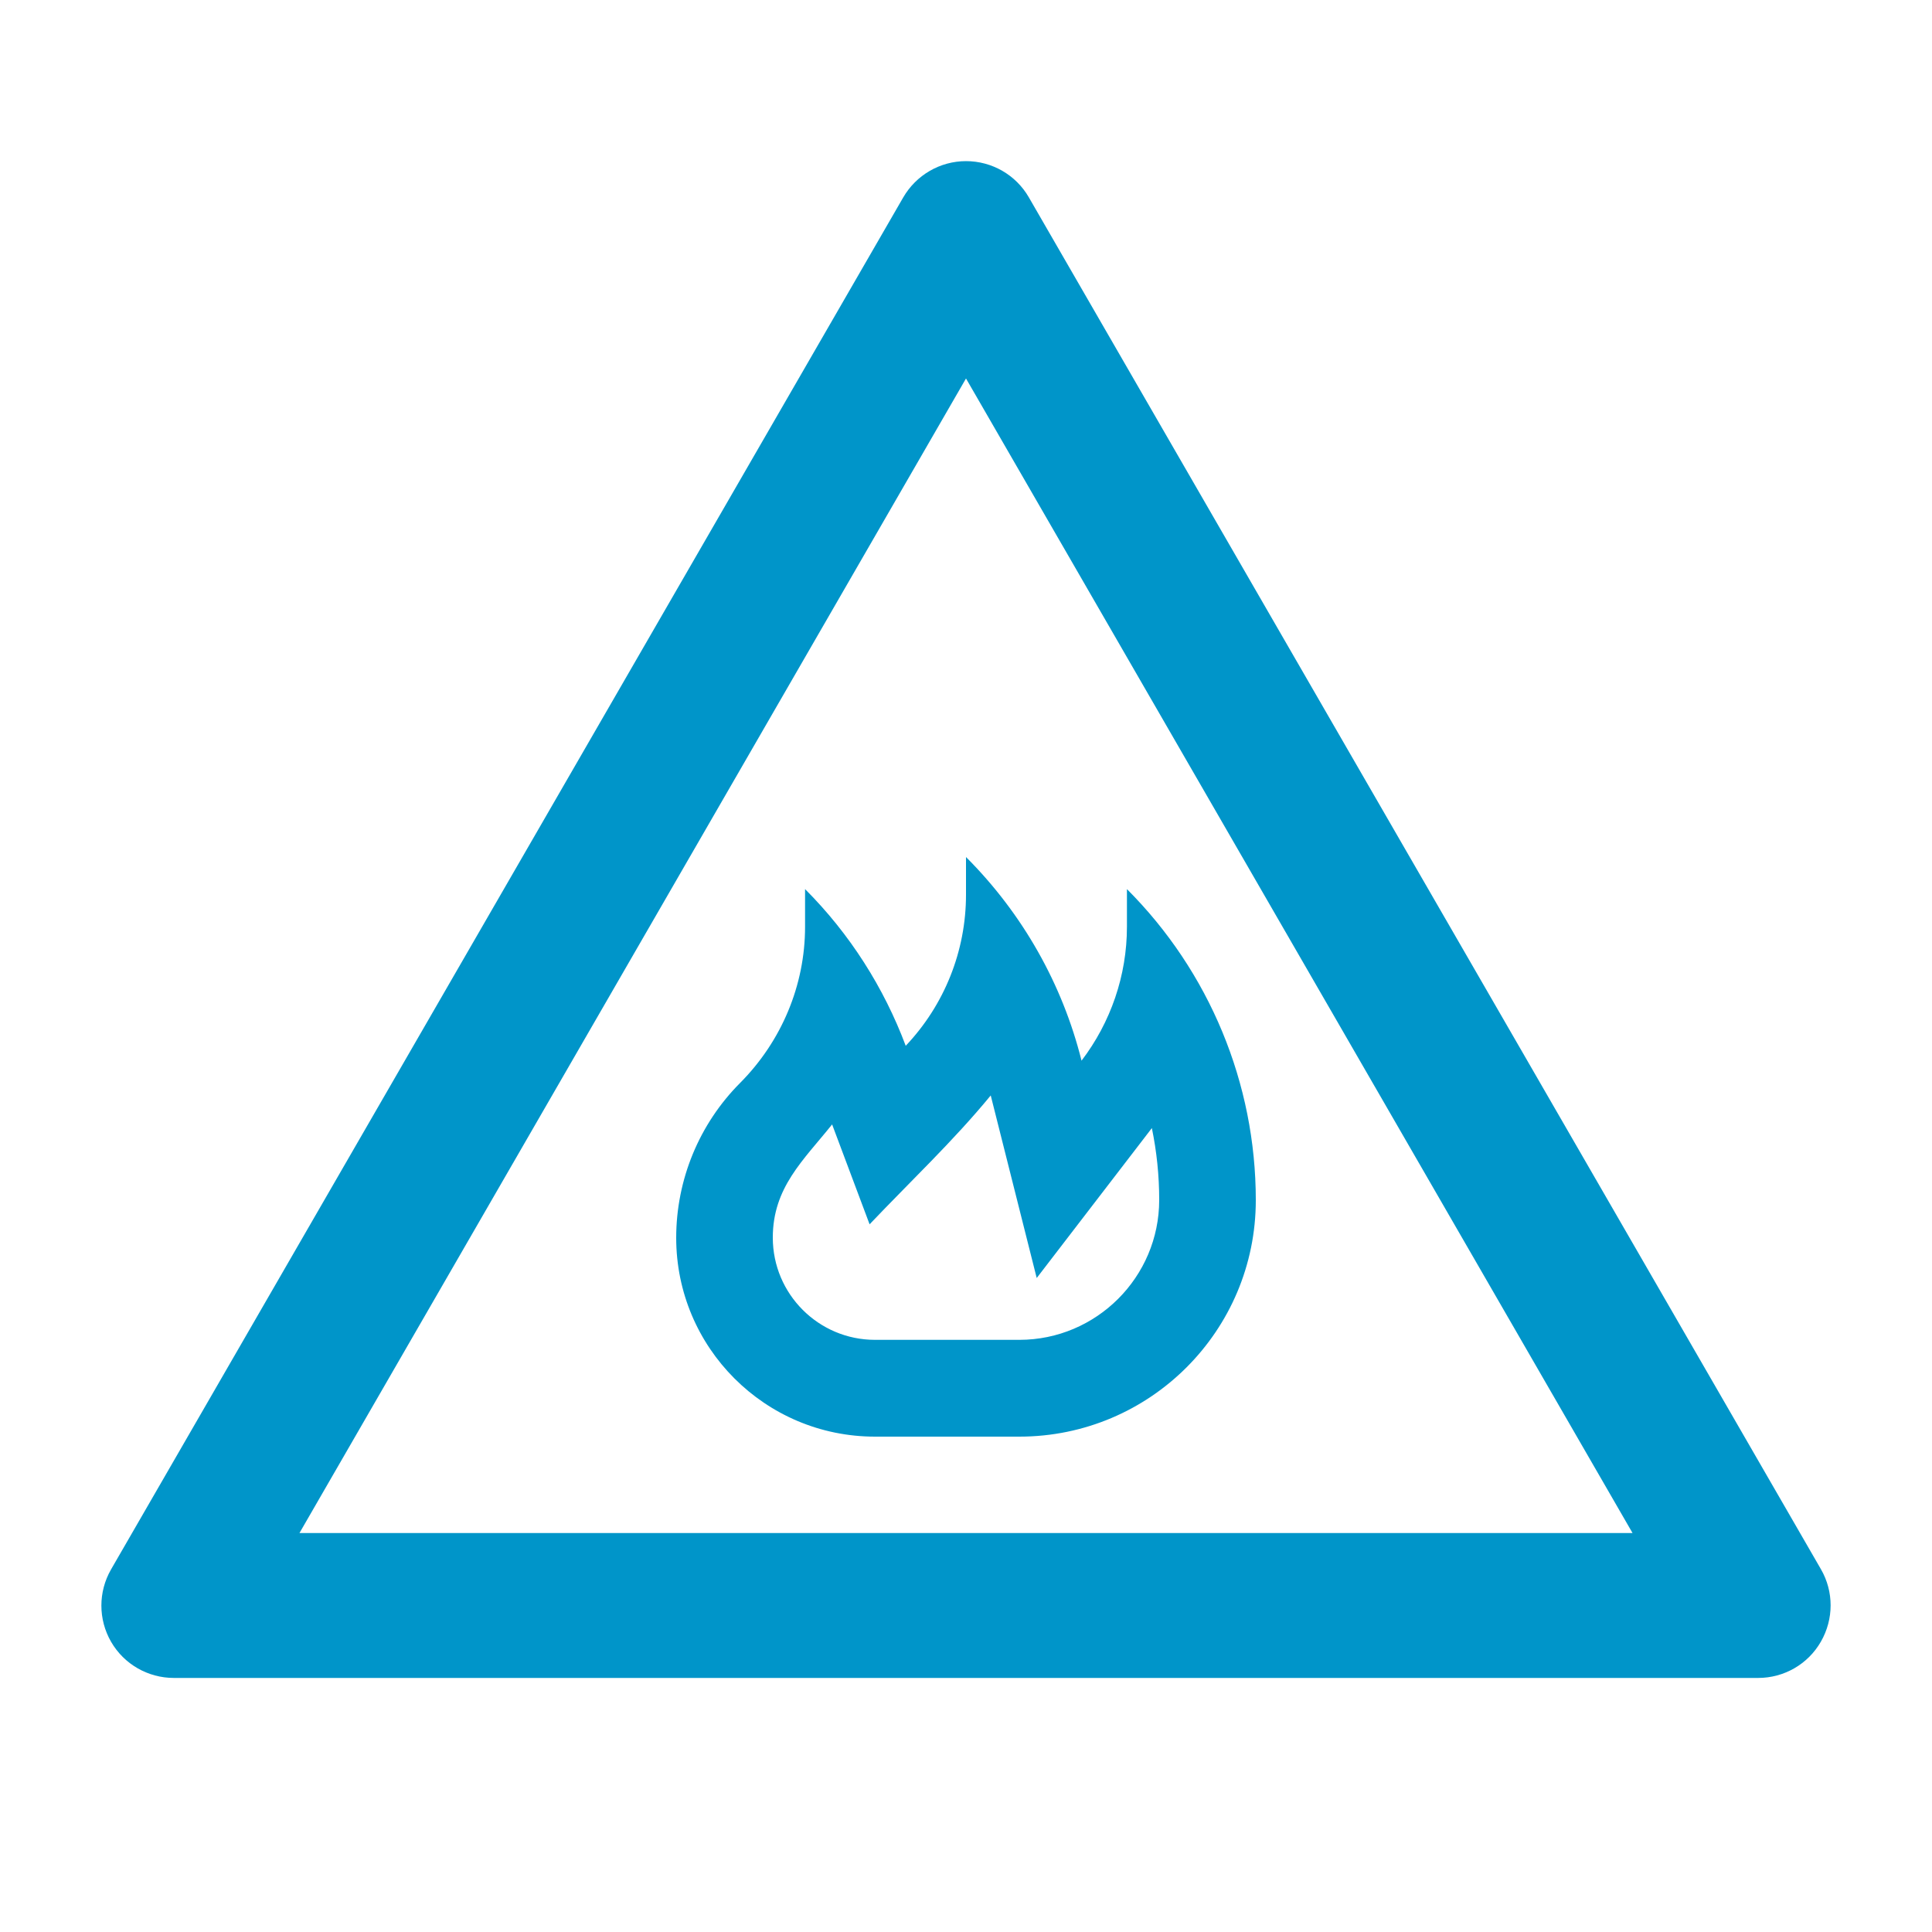 <?xml version="1.0" encoding="utf-8"?>
<svg xmlns="http://www.w3.org/2000/svg" xmlns:xlink="http://www.w3.org/1999/xlink" version="1.1" id="Ebene_1" x="0px" y="0px" viewBox="0 0 100 100" style="enable-background:new 0 0 100 100;" xml:space="preserve" width="320" height="320">
<style type="text/css">
	.st0{fill:#0095C9;}
</style>
<g>
	<path class="st0" d="M53.25,10.21C52.58,9.05,51.34,8.34,50,8.34s-2.58,0.72-3.25,1.88l-41,71.01c-0.67,1.16-0.67,2.59,0,3.75   S7.66,86.85,9,86.85h82c1.34,0,2.58-0.71,3.25-1.88s0.67-2.59,0-3.75L53.25,10.21z M15.5,79.35L50,19.59l34.5,59.76H15.5z"/>
	<path class="st0" d="M50,46.31c0,2.92-1.12,5.71-3.12,7.82c-1.13-3.01-2.89-5.79-5.21-8.11v1.95c0,3.03-1.22,5.92-3.35,8.07   C36.19,58.17,35,61.06,35,64.07c0,5.68,4.6,10.29,10.29,10.29h7.47c6.76,0,12.24-5.48,12.24-12.24c0-6.04-2.4-11.83-6.67-16.1v1.95   c0,2.52-0.84,4.95-2.35,6.93c-0.99-3.96-3.05-7.61-5.98-10.54V46.31z M51.28,56.7l2.38,9.45l5.96-7.76   C59.87,59.6,60,60.84,60,62.11c0,3.99-3.25,7.24-7.24,7.24h-7.47c-2.92,0-5.29-2.37-5.29-5.29c0-2.59,1.57-3.99,3.07-5.86   l1.94,5.17C47.1,61.17,49.35,59.05,51.28,56.7z"/>
</g>
</svg>
